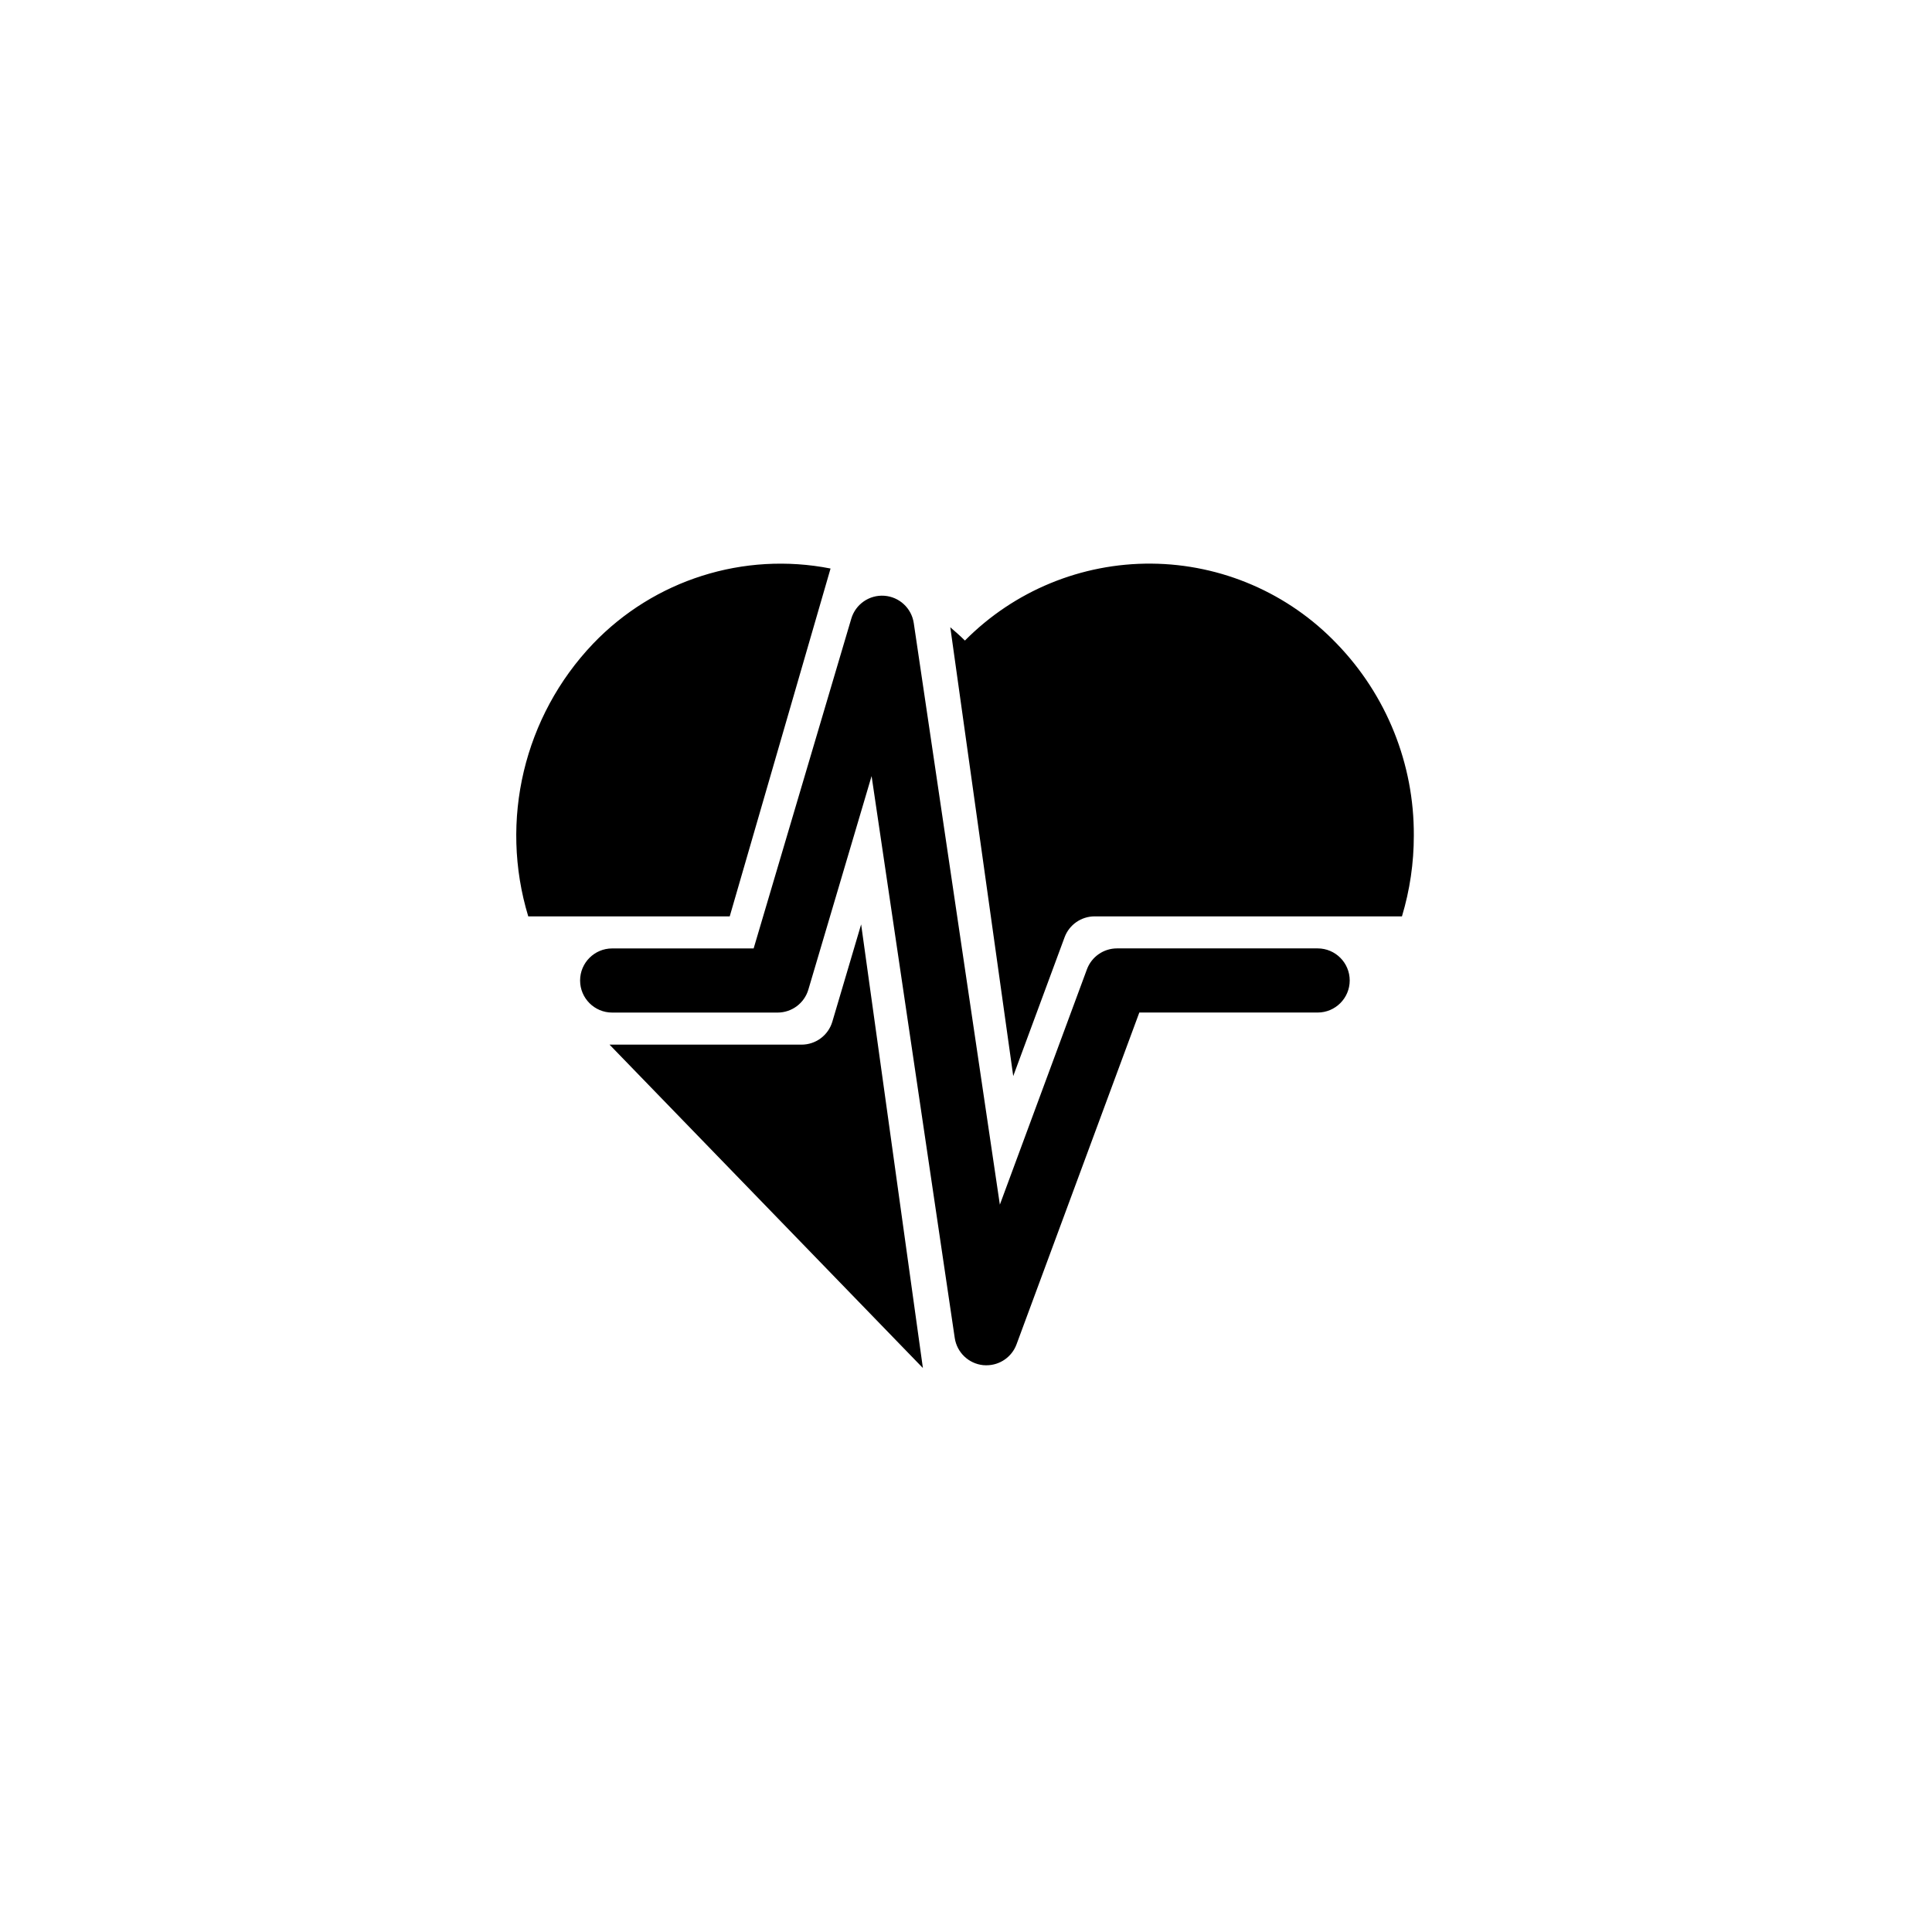 <svg xmlns="http://www.w3.org/2000/svg" width="500" height="500" viewBox="0 0 500 500"><g transform="translate(133.598,145.866)translate(116.151,104.088)rotate(0)translate(-116.151,-104.088) scale(8.299,8.299)" opacity="1"><defs class="defs"/><path transform="translate(-2.008,-3)" d="M16.673,28c-0.035,0 -0.069,-0.002 -0.104,-0.005c-0.454,-0.047 -0.819,-0.396 -0.886,-0.848l-2.593,-17.522l-1.972,6.659c-0.126,0.425 -0.516,0.716 -0.959,0.716h-5.159c-0.552,0 -1,-0.448 -1,-1c0,-0.552 0.448,-1 1,-1h4.412l3.045,-10.284c0.133,-0.45 0.561,-0.747 1.029,-0.714c0.468,0.033 0.85,0.387 0.919,0.851l2.685,18.137l2.715,-7.338c0.145,-0.392 0.52,-0.653 0.938,-0.653h6.257c0.552,0 1,0.448 1,1c0,0.552 -0.448,1 -1,1h-5.561l-3.829,10.347c-0.145,0.392 -0.519,0.653 -0.938,0.653zM10.906,18h-5.988l9.772,10.085l-1.926,-13.835l-0.898,3.034c-0.126,0.425 -0.516,0.716 -0.959,0.716zM17.507,18.981l1.601,-4.328c0.145,-0.393 0.52,-0.653 0.938,-0.653h9.583c0.246,-0.817 0.371,-1.666 0.37,-2.52c0.012,-2.232 -0.851,-4.38 -2.403,-5.984c-1.51,-1.578 -3.594,-2.478 -5.777,-2.496c-2.184,-0.018 -4.282,0.847 -5.819,2.399c-0.146,-0.146 -0.301,-0.28 -0.456,-0.414zM8.666,14l3.144,-10.847c-2.707,-0.532 -5.498,0.352 -7.405,2.344c-2.157,2.263 -2.93,5.511 -2.022,8.503z" fill="#000000" class="fill c1"/></g></svg>